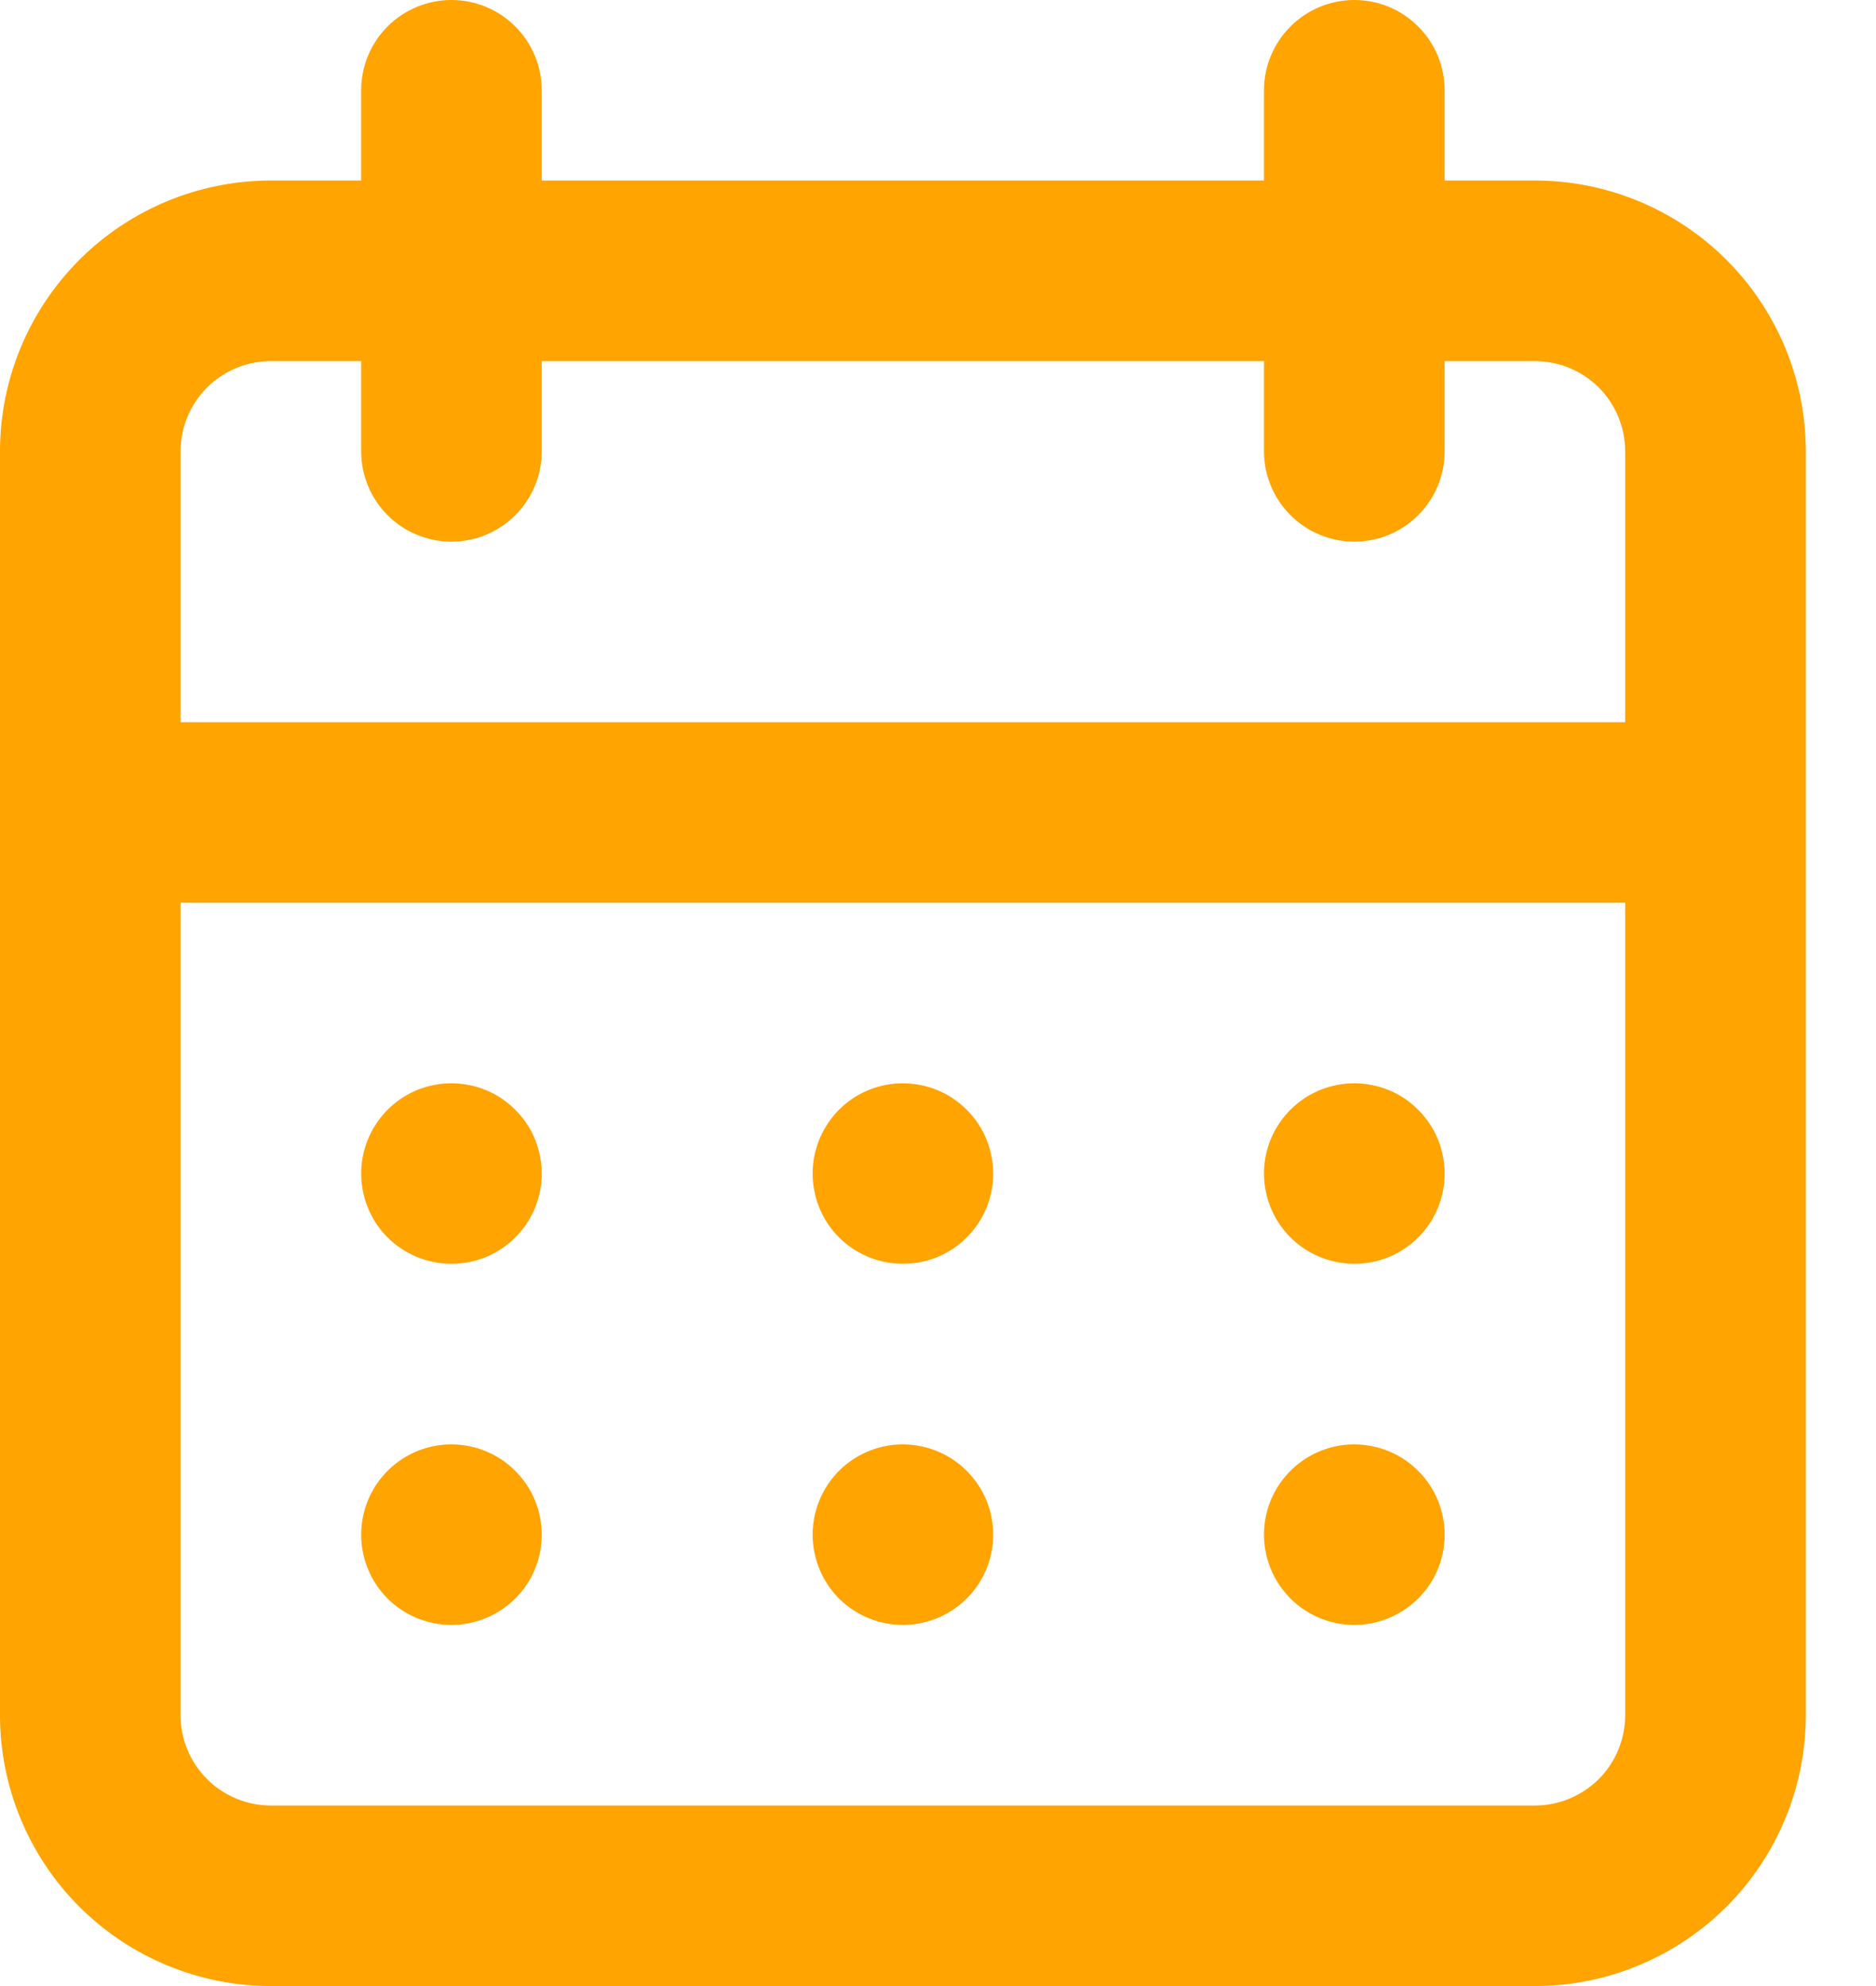 <svg width="17" height="18" viewBox="0 0 17 18" fill="none" xmlns="http://www.w3.org/2000/svg">
<path d="M8.182 14.727C8.344 14.727 8.502 14.679 8.636 14.589C8.771 14.499 8.876 14.372 8.938 14.222C9 14.073 9.016 13.908 8.984 13.749C8.953 13.591 8.875 13.445 8.76 13.331C8.646 13.216 8.5 13.138 8.341 13.107C8.183 13.075 8.018 13.091 7.869 13.153C7.719 13.215 7.591 13.32 7.502 13.454C7.412 13.589 7.364 13.747 7.364 13.909C7.364 14.126 7.45 14.334 7.603 14.488C7.757 14.641 7.965 14.727 8.182 14.727ZM12.273 14.727C12.434 14.727 12.593 14.679 12.727 14.589C12.862 14.499 12.967 14.372 13.029 14.222C13.091 14.073 13.107 13.908 13.075 13.749C13.044 13.591 12.966 13.445 12.851 13.331C12.737 13.216 12.591 13.138 12.432 13.107C12.274 13.075 12.109 13.091 11.96 13.153C11.81 13.215 11.682 13.32 11.592 13.454C11.502 13.589 11.454 13.747 11.454 13.909C11.454 14.126 11.541 14.334 11.694 14.488C11.848 14.641 12.056 14.727 12.273 14.727ZM12.273 11.454C12.434 11.454 12.593 11.407 12.727 11.317C12.862 11.227 12.967 11.099 13.029 10.95C13.091 10.8 13.107 10.636 13.075 10.477C13.044 10.318 12.966 10.172 12.851 10.058C12.737 9.943 12.591 9.865 12.432 9.834C12.274 9.802 12.109 9.819 11.96 9.88C11.81 9.942 11.682 10.047 11.592 10.182C11.502 10.316 11.454 10.475 11.454 10.636C11.454 10.853 11.541 11.062 11.694 11.215C11.848 11.368 12.056 11.454 12.273 11.454ZM8.182 11.454C8.344 11.454 8.502 11.407 8.636 11.317C8.771 11.227 8.876 11.099 8.938 10.95C9 10.8 9.016 10.636 8.984 10.477C8.953 10.318 8.875 10.172 8.76 10.058C8.646 9.943 8.5 9.865 8.341 9.834C8.183 9.802 8.018 9.819 7.869 9.88C7.719 9.942 7.591 10.047 7.502 10.182C7.412 10.316 7.364 10.475 7.364 10.636C7.364 10.853 7.45 11.062 7.603 11.215C7.757 11.368 7.965 11.454 8.182 11.454ZM13.909 1.636H13.091V0.818C13.091 0.601 13.005 0.393 12.851 0.24C12.698 0.086 12.49 0 12.273 0C12.056 0 11.848 0.086 11.694 0.24C11.541 0.393 11.454 0.601 11.454 0.818V1.636H4.909V0.818C4.909 0.601 4.823 0.393 4.669 0.24C4.516 0.086 4.308 0 4.091 0C3.874 0 3.666 0.086 3.512 0.24C3.359 0.393 3.273 0.601 3.273 0.818V1.636H2.455C1.804 1.636 1.179 1.895 0.719 2.355C0.259 2.816 0 3.44 0 4.091V15.546C0 16.196 0.259 16.821 0.719 17.281C1.179 17.741 1.804 18 2.455 18H13.909C14.56 18 15.184 17.741 15.645 17.281C16.105 16.821 16.364 16.196 16.364 15.546V4.091C16.364 3.44 16.105 2.816 15.645 2.355C15.184 1.895 14.56 1.636 13.909 1.636ZM14.727 15.546C14.727 15.762 14.641 15.971 14.488 16.124C14.334 16.277 14.126 16.364 13.909 16.364H2.455C2.238 16.364 2.029 16.277 1.876 16.124C1.723 15.971 1.636 15.762 1.636 15.546V8.182H14.727V15.546ZM14.727 6.545H1.636V4.091C1.636 3.874 1.723 3.666 1.876 3.512C2.029 3.359 2.238 3.273 2.455 3.273H3.273V4.091C3.273 4.308 3.359 4.516 3.512 4.669C3.666 4.823 3.874 4.909 4.091 4.909C4.308 4.909 4.516 4.823 4.669 4.669C4.823 4.516 4.909 4.308 4.909 4.091V3.273H11.454V4.091C11.454 4.308 11.541 4.516 11.694 4.669C11.848 4.823 12.056 4.909 12.273 4.909C12.49 4.909 12.698 4.823 12.851 4.669C13.005 4.516 13.091 4.308 13.091 4.091V3.273H13.909C14.126 3.273 14.334 3.359 14.488 3.512C14.641 3.666 14.727 3.874 14.727 4.091V6.545ZM4.091 11.454C4.253 11.454 4.411 11.407 4.545 11.317C4.68 11.227 4.785 11.099 4.847 10.95C4.909 10.8 4.925 10.636 4.893 10.477C4.862 10.318 4.784 10.172 4.669 10.058C4.555 9.943 4.409 9.865 4.251 9.834C4.092 9.802 3.927 9.819 3.778 9.88C3.628 9.942 3.501 10.047 3.411 10.182C3.321 10.316 3.273 10.475 3.273 10.636C3.273 10.853 3.359 11.062 3.512 11.215C3.666 11.368 3.874 11.454 4.091 11.454ZM4.091 14.727C4.253 14.727 4.411 14.679 4.545 14.589C4.68 14.499 4.785 14.372 4.847 14.222C4.909 14.073 4.925 13.908 4.893 13.749C4.862 13.591 4.784 13.445 4.669 13.331C4.555 13.216 4.409 13.138 4.251 13.107C4.092 13.075 3.927 13.091 3.778 13.153C3.628 13.215 3.501 13.32 3.411 13.454C3.321 13.589 3.273 13.747 3.273 13.909C3.273 14.126 3.359 14.334 3.512 14.488C3.666 14.641 3.874 14.727 4.091 14.727Z" fill="#FFA400"/>
</svg>
